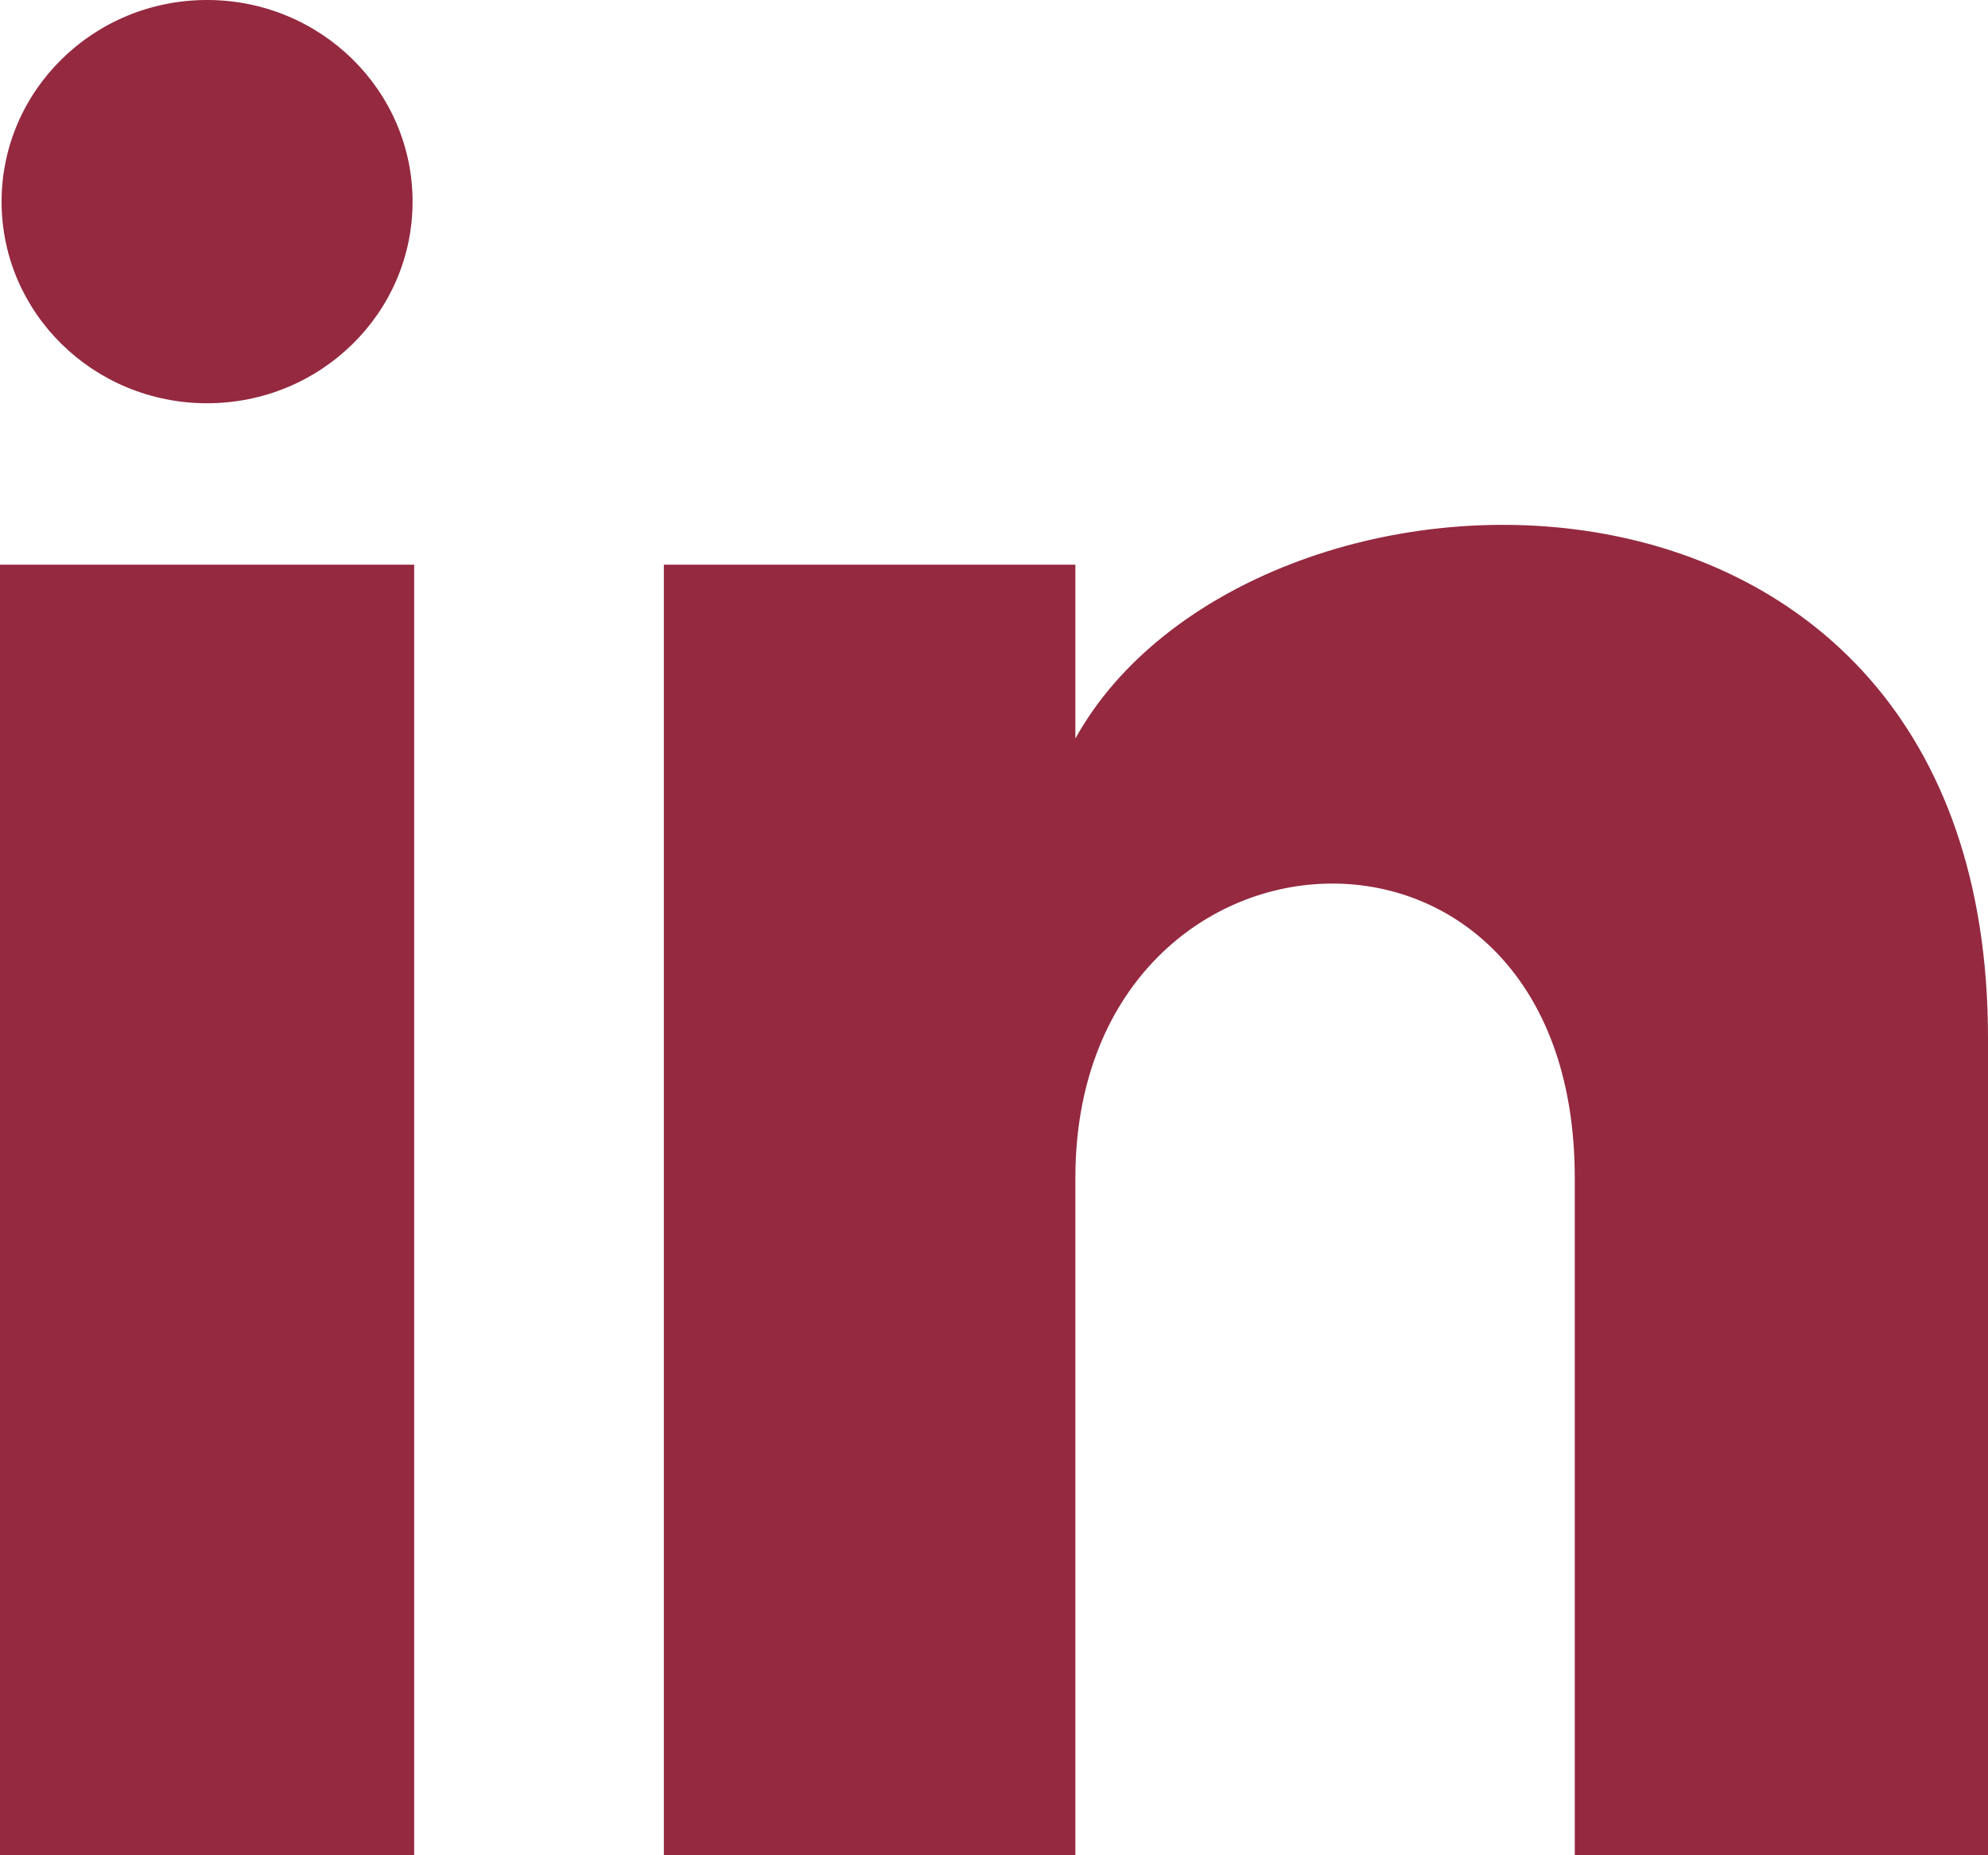 <?xml version="1.0" encoding="UTF-8"?>
<svg width="15px" height="14px" viewBox="0 0 15 14" version="1.1" xmlns="http://www.w3.org/2000/svg" xmlns:xlink="http://www.w3.org/1999/xlink">
    <!-- Generator: sketchtool 51.3 (57544) - http://www.bohemiancoding.com/sketch -->
    <title>4071F515-72F1-4CE8-B032-ADBB58879920</title>
    <desc>Created with sketchtool.</desc>
    <defs></defs>
    <g id="Styleguide" stroke="none" stroke-width="1" fill="none" fill-rule="evenodd">
        <g transform="translate(-361, -3529)" fill="#942940" fill-rule="nonzero" id="ikona_in">
            <path d="M364.113,3530.522 C364.113,3531.362 363.419,3532.043 362.562,3532.043 C361.706,3532.043 361.012,3531.362 361.012,3530.522 C361.012,3529.682 361.706,3529 362.562,3529 C363.419,3529 364.113,3529.682 364.113,3530.522 Z M364.125,3533.261 L361,3533.261 L361,3543 L364.125,3543 L364.125,3533.261 Z M369.114,3533.261 L366.009,3533.261 L366.009,3543 L369.114,3543 L369.114,3537.888 C369.114,3535.045 372.882,3534.812 372.882,3537.888 L372.882,3543 L376,3543 L376,3536.833 C376,3532.037 370.424,3532.211 369.114,3534.573 L369.114,3533.261 Z"></path>
        </g>
    </g>
</svg>